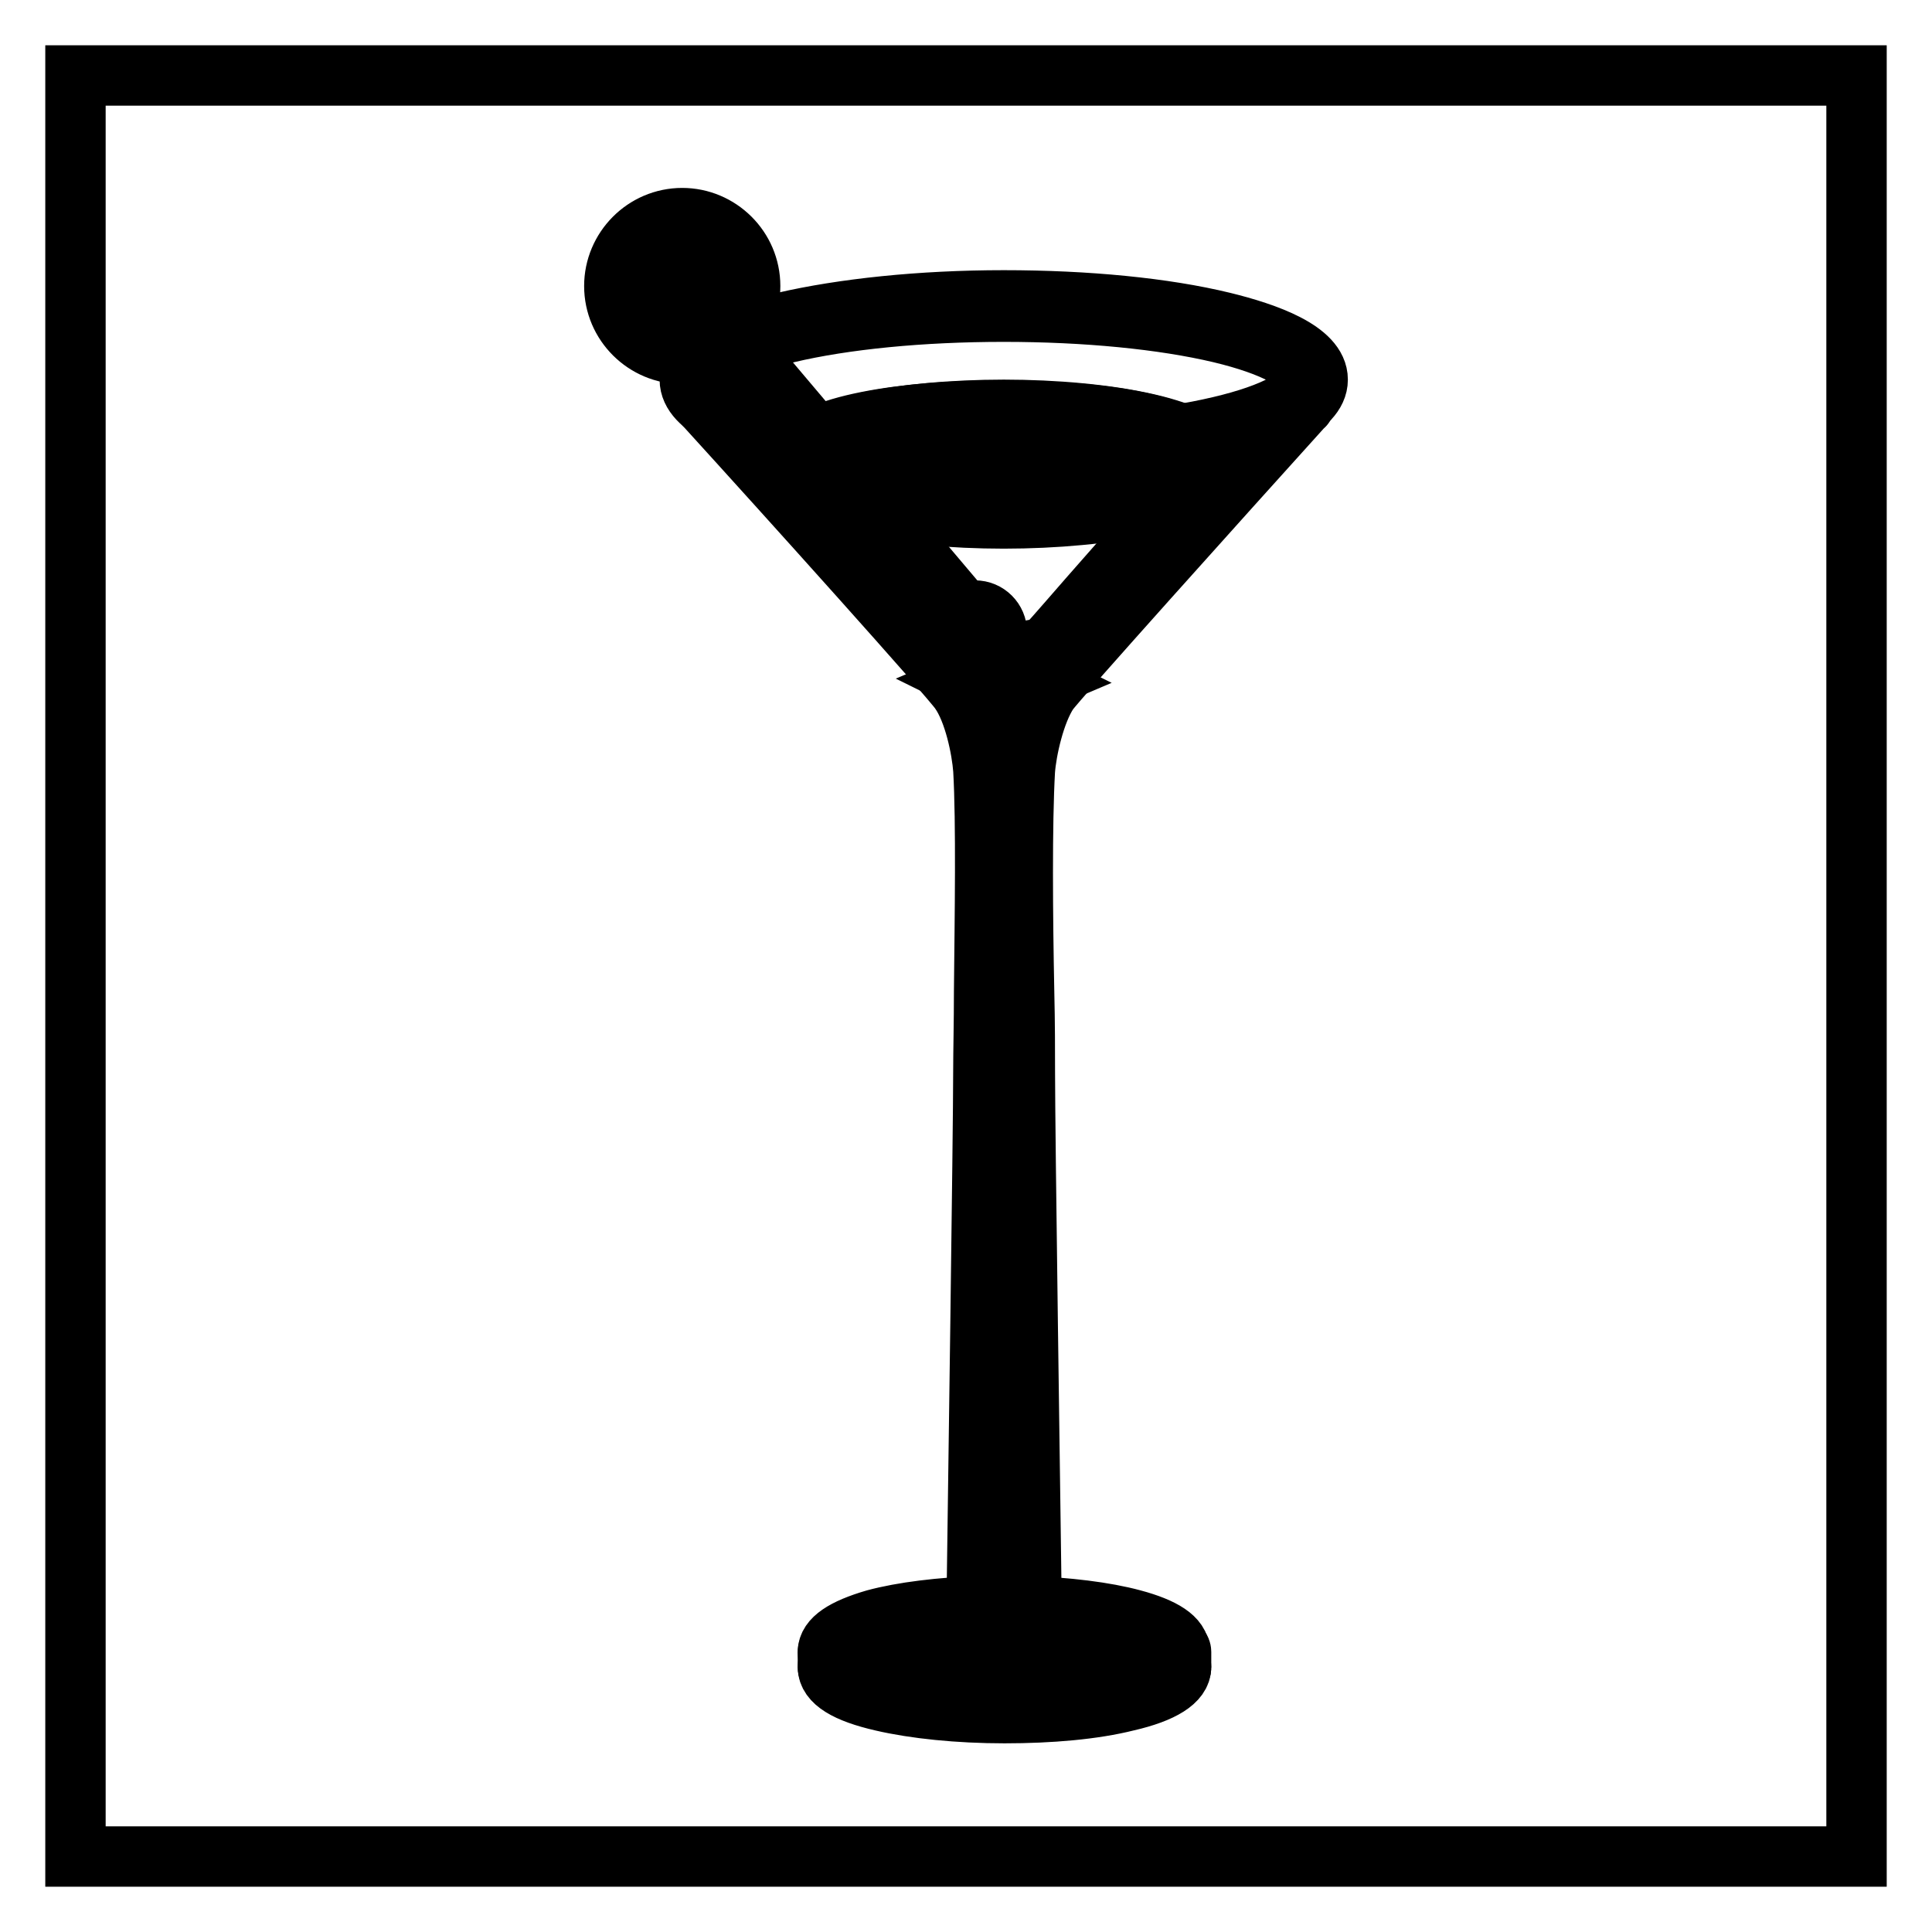 <?xml version="1.0" encoding="utf-8"?>
<!-- Svg Vector Icons : http://www.onlinewebfonts.com/icon -->
<!DOCTYPE svg PUBLIC "-//W3C//DTD SVG 1.1//EN" "http://www.w3.org/Graphics/SVG/1.1/DTD/svg11.dtd">
<svg version="1.1" xmlns="http://www.w3.org/2000/svg" xmlns:xlink="http://www.w3.org/1999/xlink" x="0px" y="0px" viewBox="0 0 256 256" enable-background="new 0 0 256 256" xml:space="preserve">
<g> <path stroke-width="8" fill-opacity="0" stroke="#000000"  d="M10,10h236v236H10V10z"/> <path stroke-width="8" fill-opacity="0" stroke="#000000"  d="M133.1,225c-6.1,0-11.9-0.6-16.2-1.6c-4.8-1.1-7.2-2.6-7.2-4.5c0-1.7,2.1-3.1,6.2-4.3 c3.7-1,8.7-1.6,14.2-1.8c0.4,0,0.7,0.3,0.7,0.7c0,0.4-0.3,0.7-0.7,0.7c-12.4,0.4-19.1,3-19.1,4.7c0,2,8.4,4.7,22,4.7 c13.6,0,22-2.7,22-4.7c0-1.7-6.6-4.3-19.1-4.7c-0.4,0-0.7-0.3-0.7-0.7s0.3-0.7,0.7-0.7l0,0c5.5,0.2,10.5,0.8,14.2,1.8 c4.1,1.1,6.2,2.5,6.2,4.2c0,1.8-2.4,3.4-7.2,4.5C144.9,224.5,139.2,225,133.1,225L133.1,225z"/> <path stroke-width="8" fill-opacity="0" stroke="#000000"  d="M133.1,227c-6.1,0-11.9-0.6-16.2-1.6c-4.8-1.1-7.2-2.6-7.2-4.5c0-0.4,0.3-0.7,0.7-0.7 c0.4,0,0.7,0.3,0.7,0.7c0,2,8.4,4.7,22,4.7c13.6,0,22-2.7,22-4.7c0-0.4,0.3-0.7,0.7-0.7s0.7,0.3,0.7,0.7c0,1.8-2.4,3.4-7.2,4.5 C144.9,226.5,139.2,227,133.1,227L133.1,227z"/> <path stroke-width="8" fill-opacity="0" stroke="#000000"  d="M133,220.3c-1.1,0-6.4-0.1-6.4-2.1c0-0.5,0.3-0.9,1-1.2c0.3-0.2,0.8,0,0.9,0.4c0.1,0.3,0,0.7-0.3,0.9 c0.7,0.3,2.3,0.7,4.8,0.7s4.2-0.4,4.8-0.7c-0.3-0.3-0.3-0.7-0.1-1c0.2-0.2,0.6-0.3,0.9-0.2c0.7,0.4,0.8,0.8,0.8,1.1 C139.5,220.2,134.1,220.3,133,220.3L133,220.3z"/> <path stroke-width="8" fill-opacity="0" stroke="#000000"  d="M128.1,218.1c-0.4,0-0.7-0.3-0.7-0.7c0-0.3,0.1-0.5,0.4-0.6c0,0,1.6-0.9,1.6-2.4l0-0.9 c0.2-14.8,0.9-63.6,0.9-71.5c0-2.7,0.1-6.4,0.1-10.7c0.1-9.9,0.3-22.3-0.1-29.3c-0.2-2.7-1.2-7.7-3.1-10.4 c-1.2-1.8-22.6-25.6-33.8-37.9c-0.3-0.3-0.3-0.7,0-1c0.3-0.3,0.7-0.3,1,0c0,0,0,0,0.1,0.1c1.3,1.5,32.4,35.8,33.9,38.1 c2.1,3.1,3.1,8.5,3.3,11.1c0.4,7.1,0.3,19.5,0.1,29.4c-0.1,4.2-0.1,7.9-0.1,10.6c0,7.9-0.7,56.7-0.9,71.5l0,0.9 c0,2.3-2.2,3.6-2.3,3.6C128.3,218.1,128.2,218.1,128.1,218.1z M138,218.1c-0.1,0-0.2,0-0.3-0.1c-0.1-0.1-2.3-1.3-2.3-3.6l0-0.9 c-0.2-14.8-0.9-63.6-0.9-71.5c0-2.7-0.1-6.4-0.1-10.6c-0.1-10-0.3-22.4,0.1-29.4c0.2-2.7,1.2-8,3.3-11.1 c1.5-2.3,32.6-36.6,33.9-38.1c0.2-0.3,0.7-0.4,1-0.1c0.3,0.2,0.4,0.7,0.1,1c0,0,0,0.1-0.1,0.1c-11.2,12.4-32.6,36.2-33.8,37.9 c-1.8,2.7-2.9,7.7-3.1,10.4c-0.4,7-0.3,19.4-0.1,29.3c0.1,4.2,0.1,7.9,0.1,10.7c0,7.9,0.7,56.7,0.9,71.5l0,0.9 c0,1.5,1.6,2.4,1.6,2.4c0.3,0.2,0.4,0.6,0.3,0.9C138.5,218,138.3,218.1,138,218.1L138,218.1z M132.9,87.7c-5.1,0-6.6-1.3-6.9-1.6 c-0.3-0.3-16.2-18.4-19.5-22.1c-1.6-1.4-1.6-2.7-1.2-3.5c1.6-4.2,15-6.1,26.7-6.1c16.7,0,22.3,2.3,26,3.7c1.7,0.7,2.6,1.5,2.8,2.6 c0.3,1.4-0.7,2.5-1.1,3c-0.4,0.4-6.6,7.4-11.6,13.1c-5,5.7-8.1,9.2-8.3,9.4C139,87.2,136.6,87.7,132.9,87.7L132.9,87.7z  M132.1,55.8c-14.7,0-24.5,2.7-25.5,5.2c-0.1,0.2-0.3,0.9,0.9,2c0,0,0,0,0.1,0.1c6.6,7.5,19.1,21.7,19.4,22.1c0,0,1.2,1.2,5.9,1.2 c4.6,0,5.8-0.8,6-1.1c0.3-0.2,4.3-4.9,8.2-9.3c6.6-7.5,11.3-12.8,11.6-13.2c0.2-0.2,0.9-1,0.8-1.7c-0.1-0.6-0.8-1.2-2-1.6 C154,57.9,148.5,55.7,132.1,55.8L132.1,55.8z M155.8,221.6c-0.4,0-0.7-0.3-0.7-0.7v-2c0-0.4,0.3-0.7,0.7-0.7s0.7,0.3,0.7,0.7v2 C156.5,221.3,156.2,221.6,155.8,221.6z M110.4,221.6c-0.4,0-0.7-0.3-0.7-0.7v-2c0-0.4,0.3-0.7,0.7-0.7s0.7,0.3,0.7,0.7v2 C111,221.3,110.7,221.6,110.4,221.6z"/> <path stroke-width="8" fill-opacity="0" stroke="#000000"  d="M133,60.8c-11,0-21.3-1-29.1-2.9c-5.7-1.4-12.5-3.8-12.5-7.6c0-3.8,6.8-6.2,12.5-7.6 c7.8-1.8,18.1-2.9,29.1-2.9s21.3,1,29.1,2.9c5.7,1.4,12.5,3.8,12.5,7.6c0,3.8-6.8,6.2-12.5,7.6C154.3,59.8,144,60.8,133,60.8z  M133,41.3c-10.9,0-21.1,1-28.7,2.8c-7.2,1.7-11.4,4-11.4,6.2c0,2.2,4.3,4.5,11.4,6.2c7.7,1.8,17.9,2.8,28.7,2.8 c10.9,0,21.1-1,28.7-2.8c7.2-1.7,11.4-4,11.4-6.2c0-2.2-4.3-4.5-11.4-6.2C154.1,42.3,143.9,41.3,133,41.3L133,41.3z"/> <path stroke-width="8" fill-opacity="0" stroke="#000000"  d="M133,68.7c-13.5,0-27.9-2.5-27.9-7.2c0-4.7,14.4-7.2,27.9-7.2s27.9,2.5,27.9,7.2S146.5,68.7,133,68.7z  M133,55.7c-7.2,0-14,0.7-19,1.9c-5.5,1.3-7.4,2.9-7.4,3.9c0,1,2,2.6,7.4,3.9c5.1,1.2,11.8,1.9,19,1.9s14-0.7,19.1-1.9 c5.5-1.3,7.4-2.9,7.4-3.9c0-1-2-2.6-7.4-3.9C147,56.4,140.2,55.7,133,55.7L133,55.7z M133,92.2c-1.1,0-6.4-0.1-6.4-2.1 s5.3-2.1,6.4-2.1s6.4,0.1,6.4,2.1C139.5,92.1,134.1,92.2,133,92.2z M128.2,90.2c0.6,0.3,2.3,0.7,4.8,0.7c2.5,0,4.1-0.4,4.8-0.7 c-0.6-0.3-2.3-0.7-4.8-0.7C130.6,89.5,128.9,89.9,128.2,90.2z"/> <path stroke-width="8" fill-opacity="0" stroke="#000000"  d="M130.3,100.7c0,0.7,1.2,1.2,2.7,1.2c1.5,0,2.7-0.5,2.7-1.2c0,0,0,0,0,0c0-0.7-1.2-1.2-2.7-1.2 C131.5,99.5,130.3,100,130.3,100.7C130.3,100.7,130.3,100.7,130.3,100.7z"/> <path stroke-width="8" fill-opacity="0" stroke="#000000"  d="M129.2,86.7c-1.6,0-2.9-1.3-2.9-2.9c0-1.6,1.3-2.9,2.9-2.9c1.6,0,2.9,1.3,2.9,2.9 C132.1,85.4,130.8,86.7,129.2,86.7z M129.2,82.3c-0.8,0-1.5,0.7-1.5,1.5c0,0.8,0.7,1.5,1.5,1.5c0.8,0,1.5-0.7,1.5-1.5c0,0,0,0,0,0 C130.7,83,130,82.3,129.2,82.3z"/> <path stroke-width="8" fill-opacity="0" stroke="#000000"  d="M129,84.3c-0.2,0-0.4-0.1-0.5-0.2L90.1,38.6c-0.2-0.3-0.2-0.7,0.1-1c0.3-0.2,0.7-0.2,0.9,0.1l38.4,45.4 c0.2,0.3,0.2,0.7-0.1,1c0,0,0,0,0,0C129.4,84.2,129.2,84.3,129,84.3z"/> <path stroke-width="8" fill-opacity="0" stroke="#000000"  d="M90.4,46.9c-4.9,0-9-4-9-9c0-4.9,4-9,9-9c4.9,0,9,4,9,9c0,0,0,0,0,0C99.4,42.9,95.4,46.9,90.4,46.9z  M90.4,30.3c-4.2,0-7.6,3.4-7.6,7.6c0,4.2,3.4,7.6,7.6,7.6c4.2,0,7.6-3.4,7.6-7.6c0,0,0,0,0,0C98,33.7,94.6,30.3,90.4,30.3 L90.4,30.3z"/></g>
</svg>